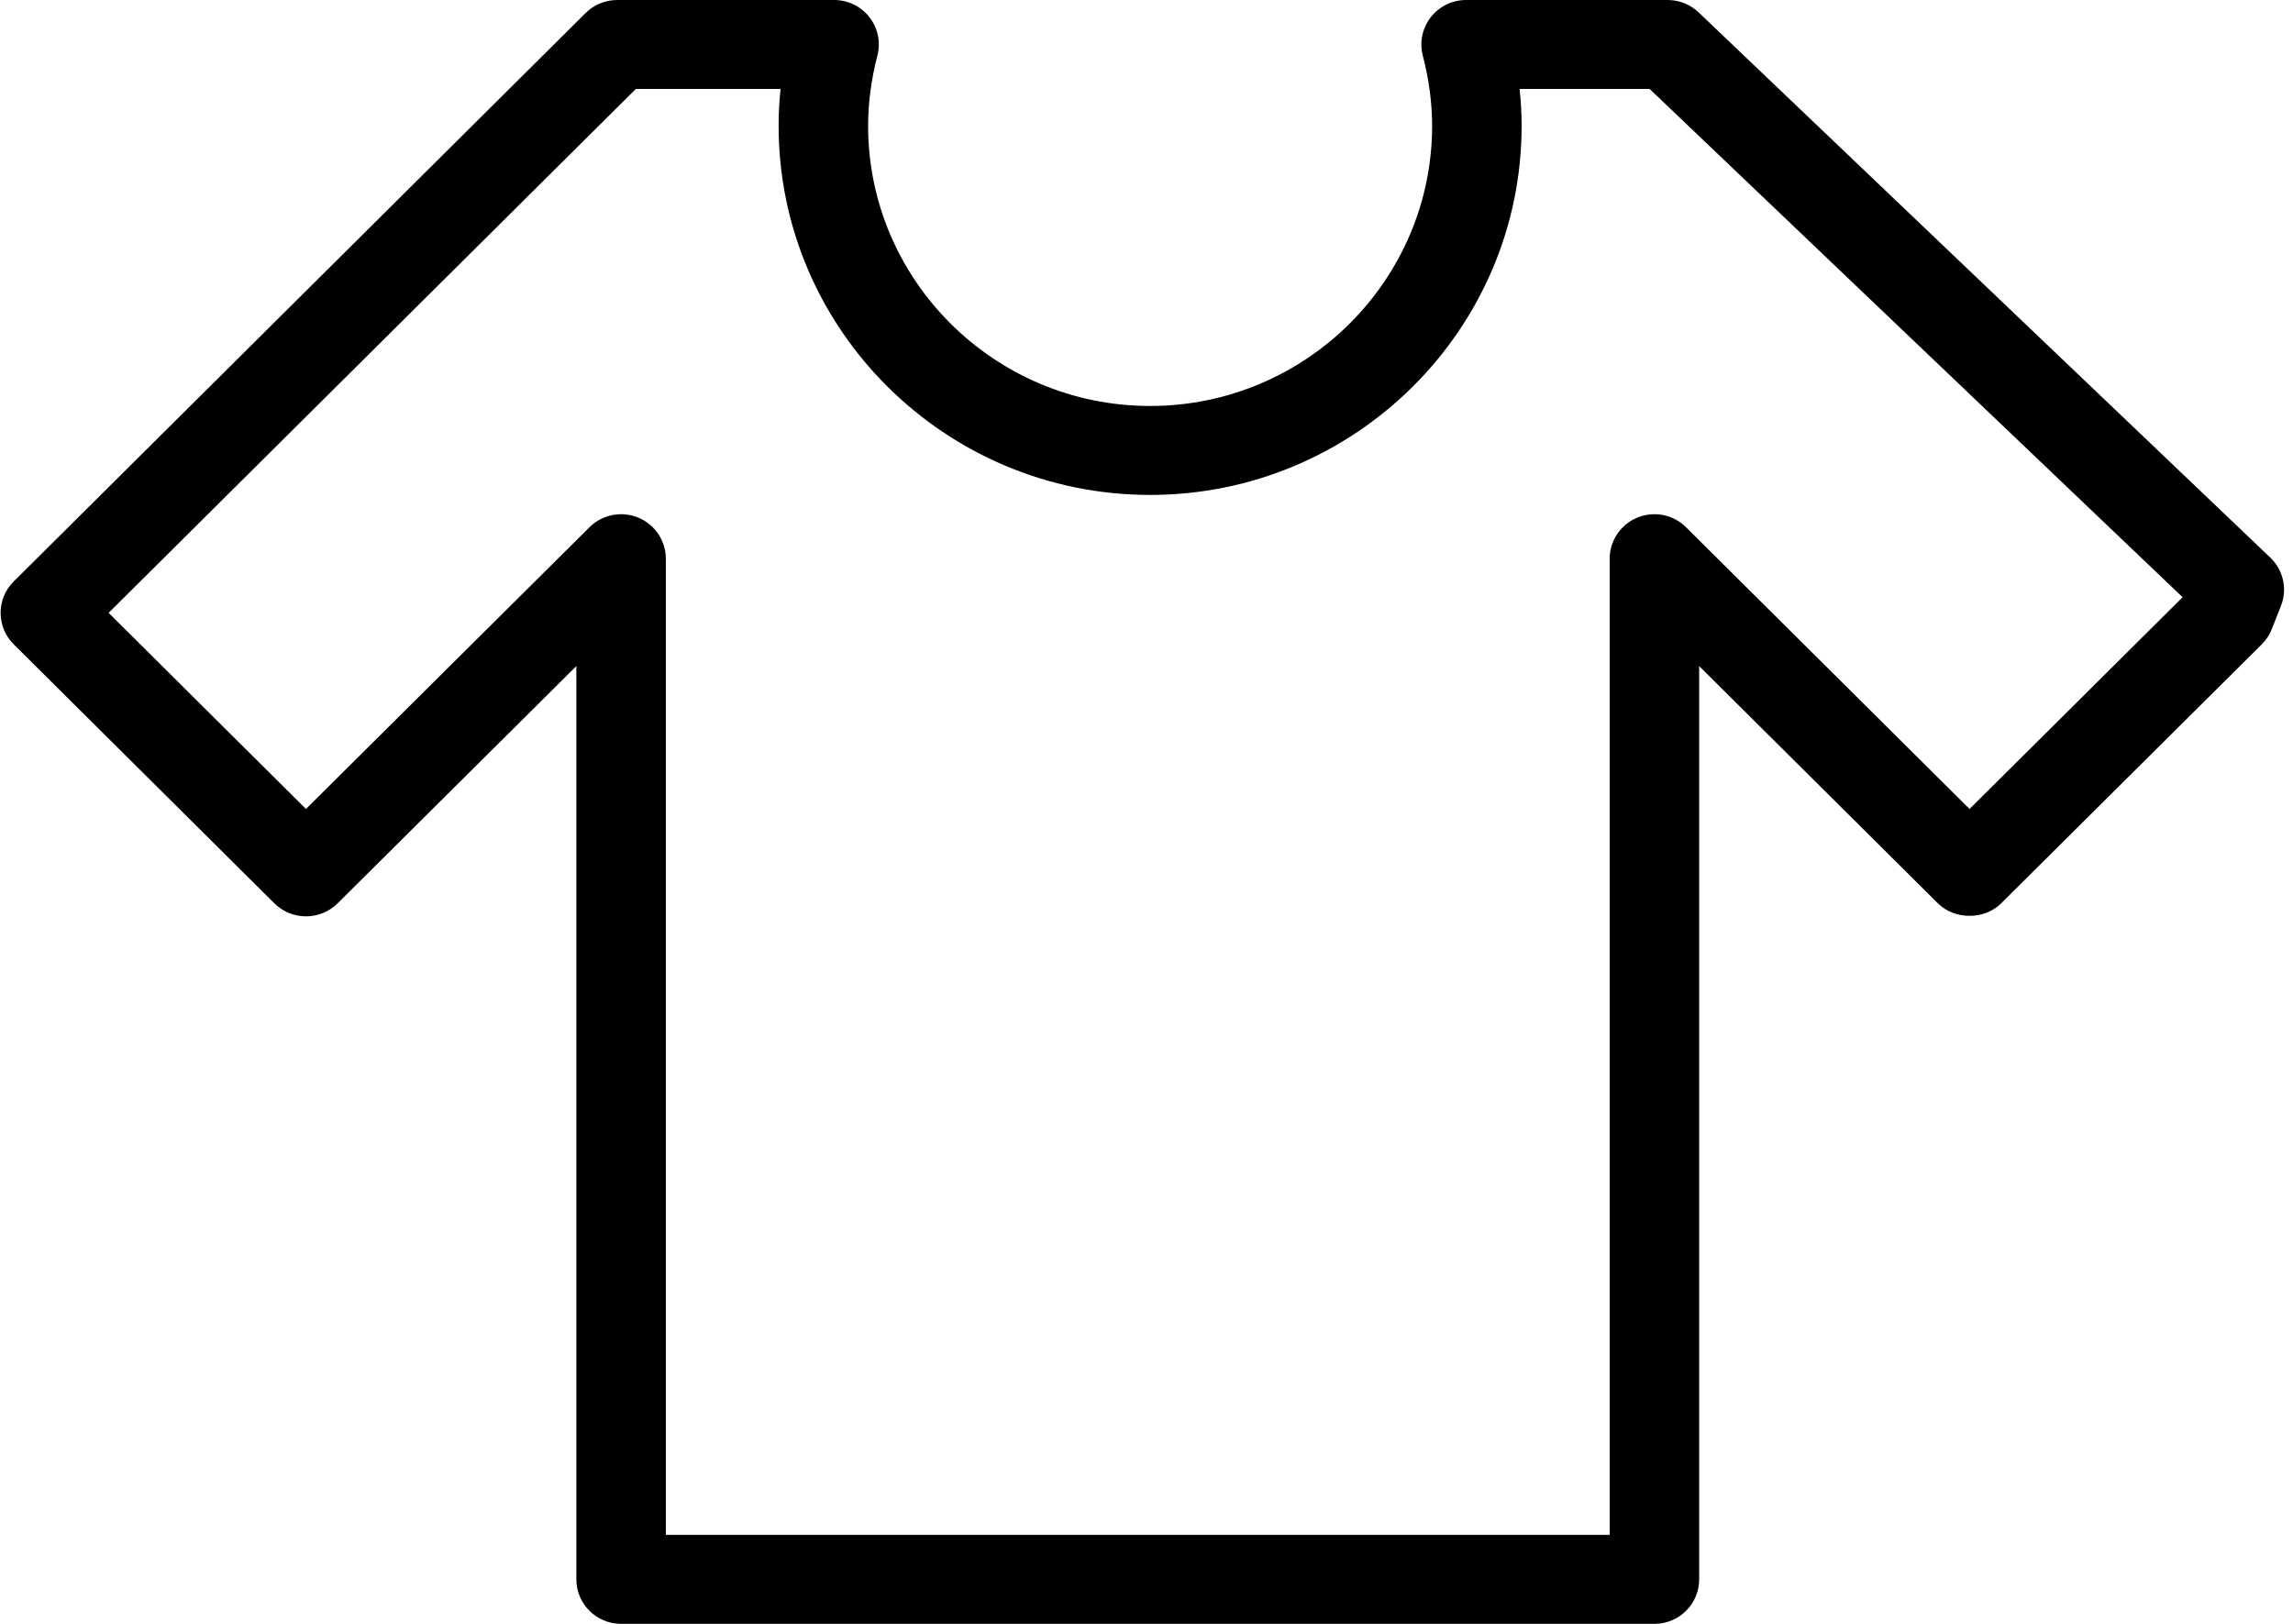<?xml version="1.0" encoding="UTF-8"?> <svg xmlns="http://www.w3.org/2000/svg" width="240" height="170" viewBox="0 0 240 170" fill="none"><path d="M237.62 58.371L177.788 1.294C176.915 0.463 175.755 0 174.547 0H153.454C152.007 0 150.637 0.665 149.754 1.803C148.865 2.941 148.556 4.422 148.917 5.815C149.565 8.309 149.895 10.783 149.895 13.163C149.895 29.339 136.654 42.501 120.376 42.501C104.103 42.501 90.862 29.339 90.862 13.163C90.862 10.783 91.191 8.309 91.835 5.815C92.195 4.422 91.892 2.941 91.004 1.803C90.115 0.665 88.75 0 87.303 0H64.611C63.366 0 62.174 0.488 61.296 1.361L1.436 60.871C-0.394 62.684 -0.394 65.636 1.436 67.454L28.715 94.569C29.593 95.442 30.78 95.931 32.024 95.931C33.267 95.931 34.459 95.443 35.338 94.569L60.325 69.731V165.344C60.325 167.916 62.421 170 65.008 170H173.162C175.749 170 177.846 167.916 177.846 165.344V69.731L202.832 94.569C204.589 96.315 207.699 96.315 209.455 94.569L236.731 67.454C237.192 66.997 237.547 66.457 237.782 65.859L238.739 63.432C239.434 61.676 238.99 59.675 237.62 58.371ZM206.146 84.691L176.476 55.201C175.138 53.866 173.125 53.465 171.369 54.188C169.623 54.91 168.478 56.609 168.478 58.49V160.688H69.692V58.491C69.692 56.609 68.547 54.91 66.801 54.188C65.045 53.466 63.032 53.866 61.694 55.202L32.024 84.691L11.37 64.16L66.55 9.312H81.699C81.563 10.606 81.495 11.89 81.495 13.163C81.495 34.478 98.939 51.814 120.376 51.814C141.819 51.814 159.263 34.478 159.263 13.163C159.263 11.89 159.189 10.606 159.054 9.312H172.66L228.446 62.523L206.146 84.691Z" fill="black"></path></svg> 